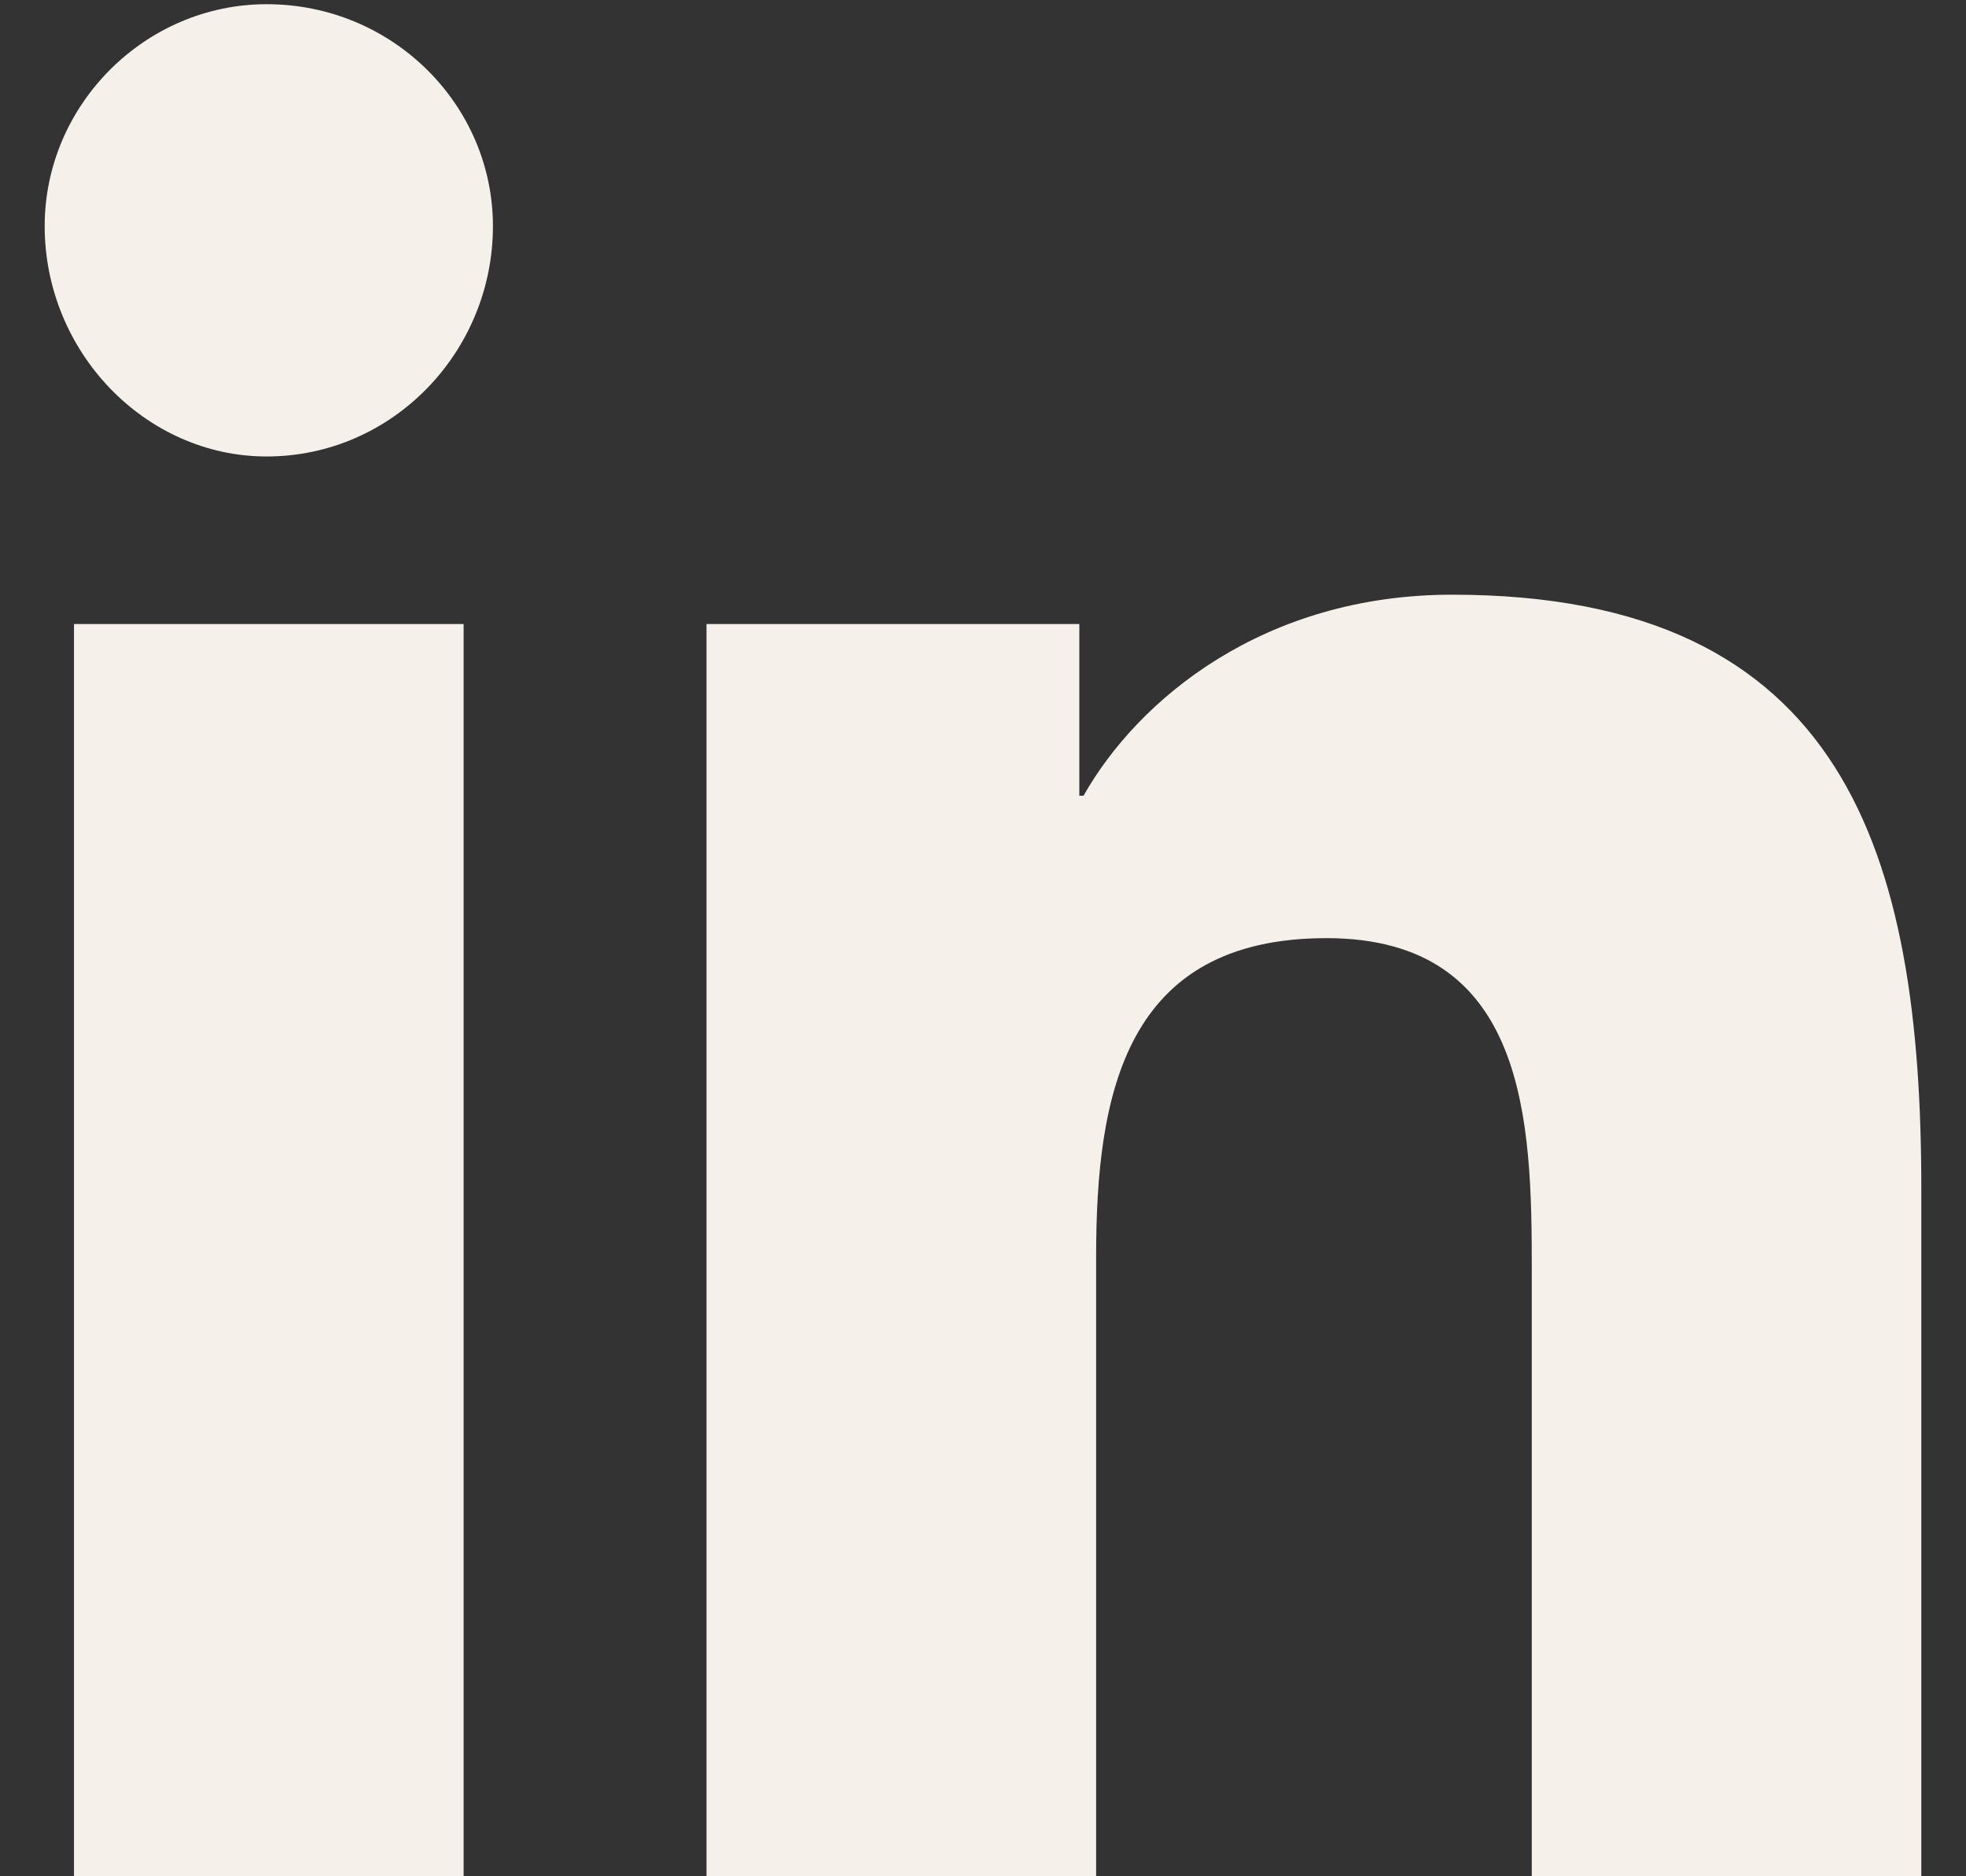 <svg width="22" height="21" viewBox="0 0 22 21" fill="none" xmlns="http://www.w3.org/2000/svg">
<rect x="0" y="0" width="22" height="21" fill="#333333" stroke="none"/>
<path d="M5.188 21V6.984H0.828V21H5.188ZM2.984 5.109C4.391 5.109 5.516 3.938 5.516 2.531C5.516 1.172 4.391 0.047 2.984 0.047C1.625 0.047 0.5 1.172 0.5 2.531C0.5 3.938 1.625 5.109 2.984 5.109ZM21.453 21H21.5V13.312C21.5 9.562 20.656 6.656 16.25 6.656C14.141 6.656 12.734 7.828 12.125 8.906H12.078V6.984H7.906V21H12.266V14.062C12.266 12.234 12.594 10.5 14.844 10.5C17.094 10.5 17.141 12.562 17.141 14.203V21H21.453Z" fill="#F6F0EA"/>
</svg>
